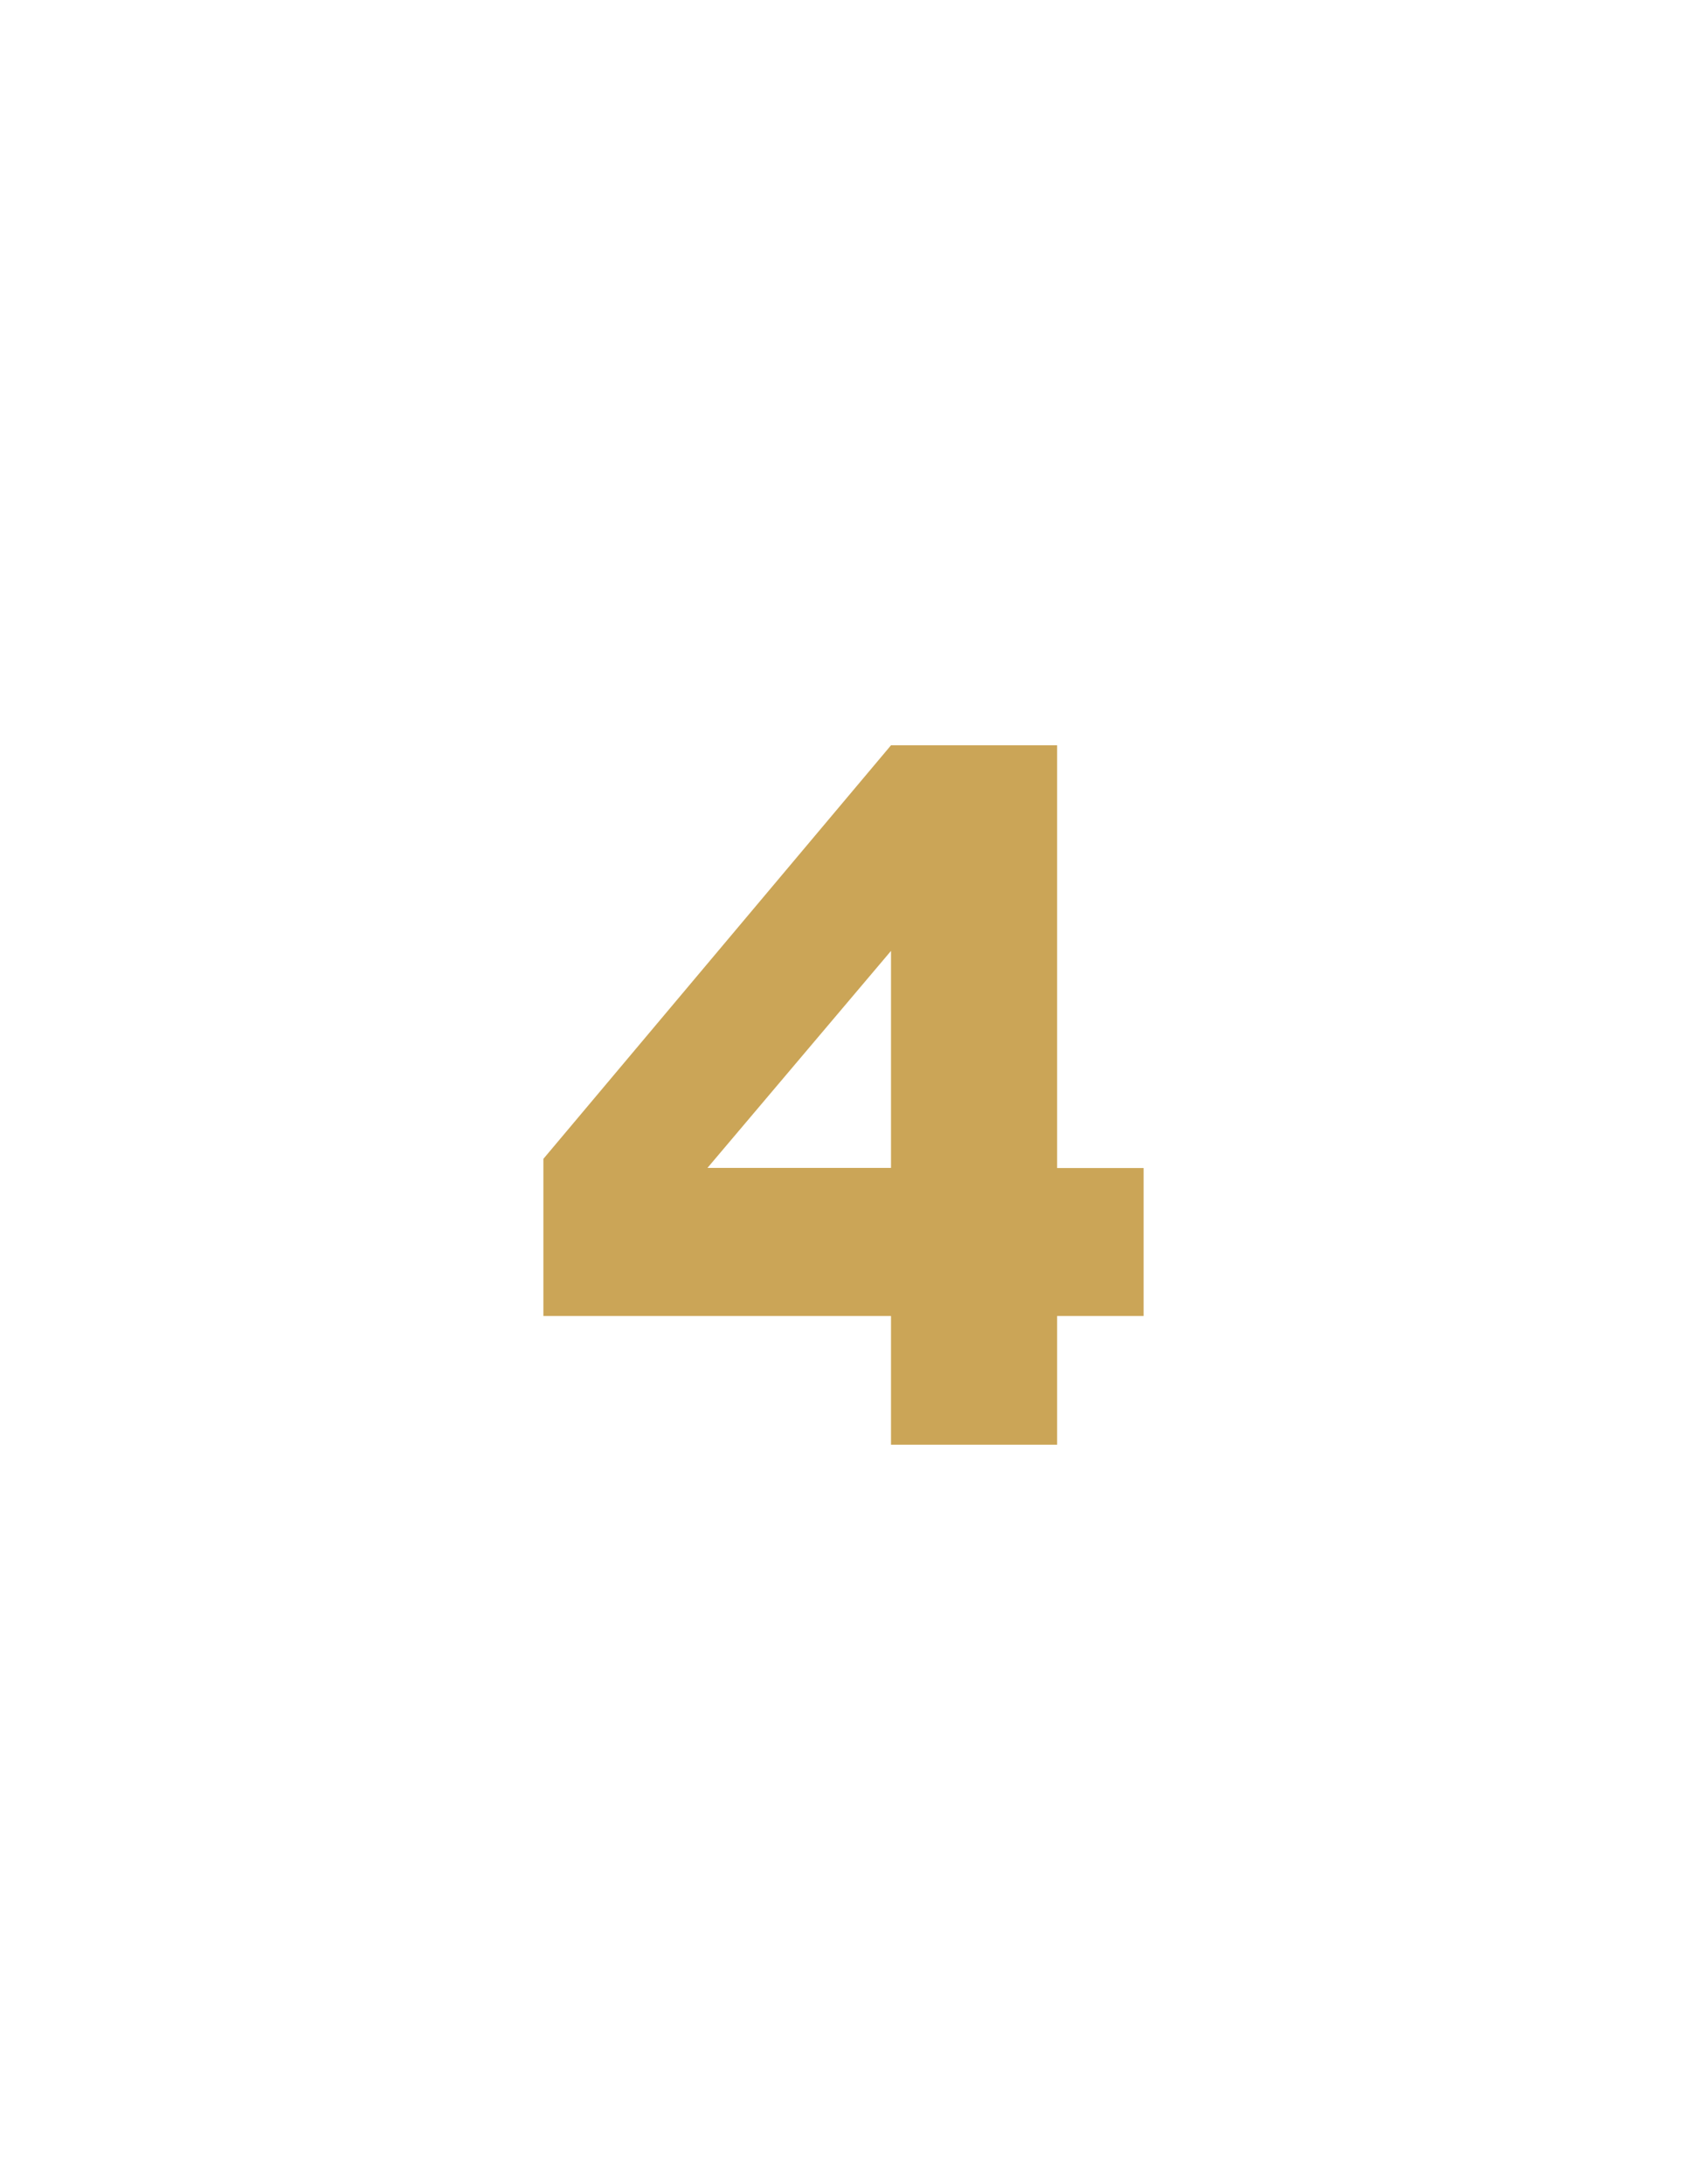 <svg xmlns="http://www.w3.org/2000/svg" xmlns:xlink="http://www.w3.org/1999/xlink" id="Layer_1" x="0px" y="0px" width="612px" height="792px" viewBox="0 0 612 792" xml:space="preserve"><g>	<path fill="#CBA557" d="M383.496,523.849v-46.667h31.377v-53.64h-31.377V270.243h-60.264L197.127,420.205v56.977h126.105v46.667  H383.496z M256.644,423.492l66.589-78.691v78.691H256.644z"></path></g></svg>